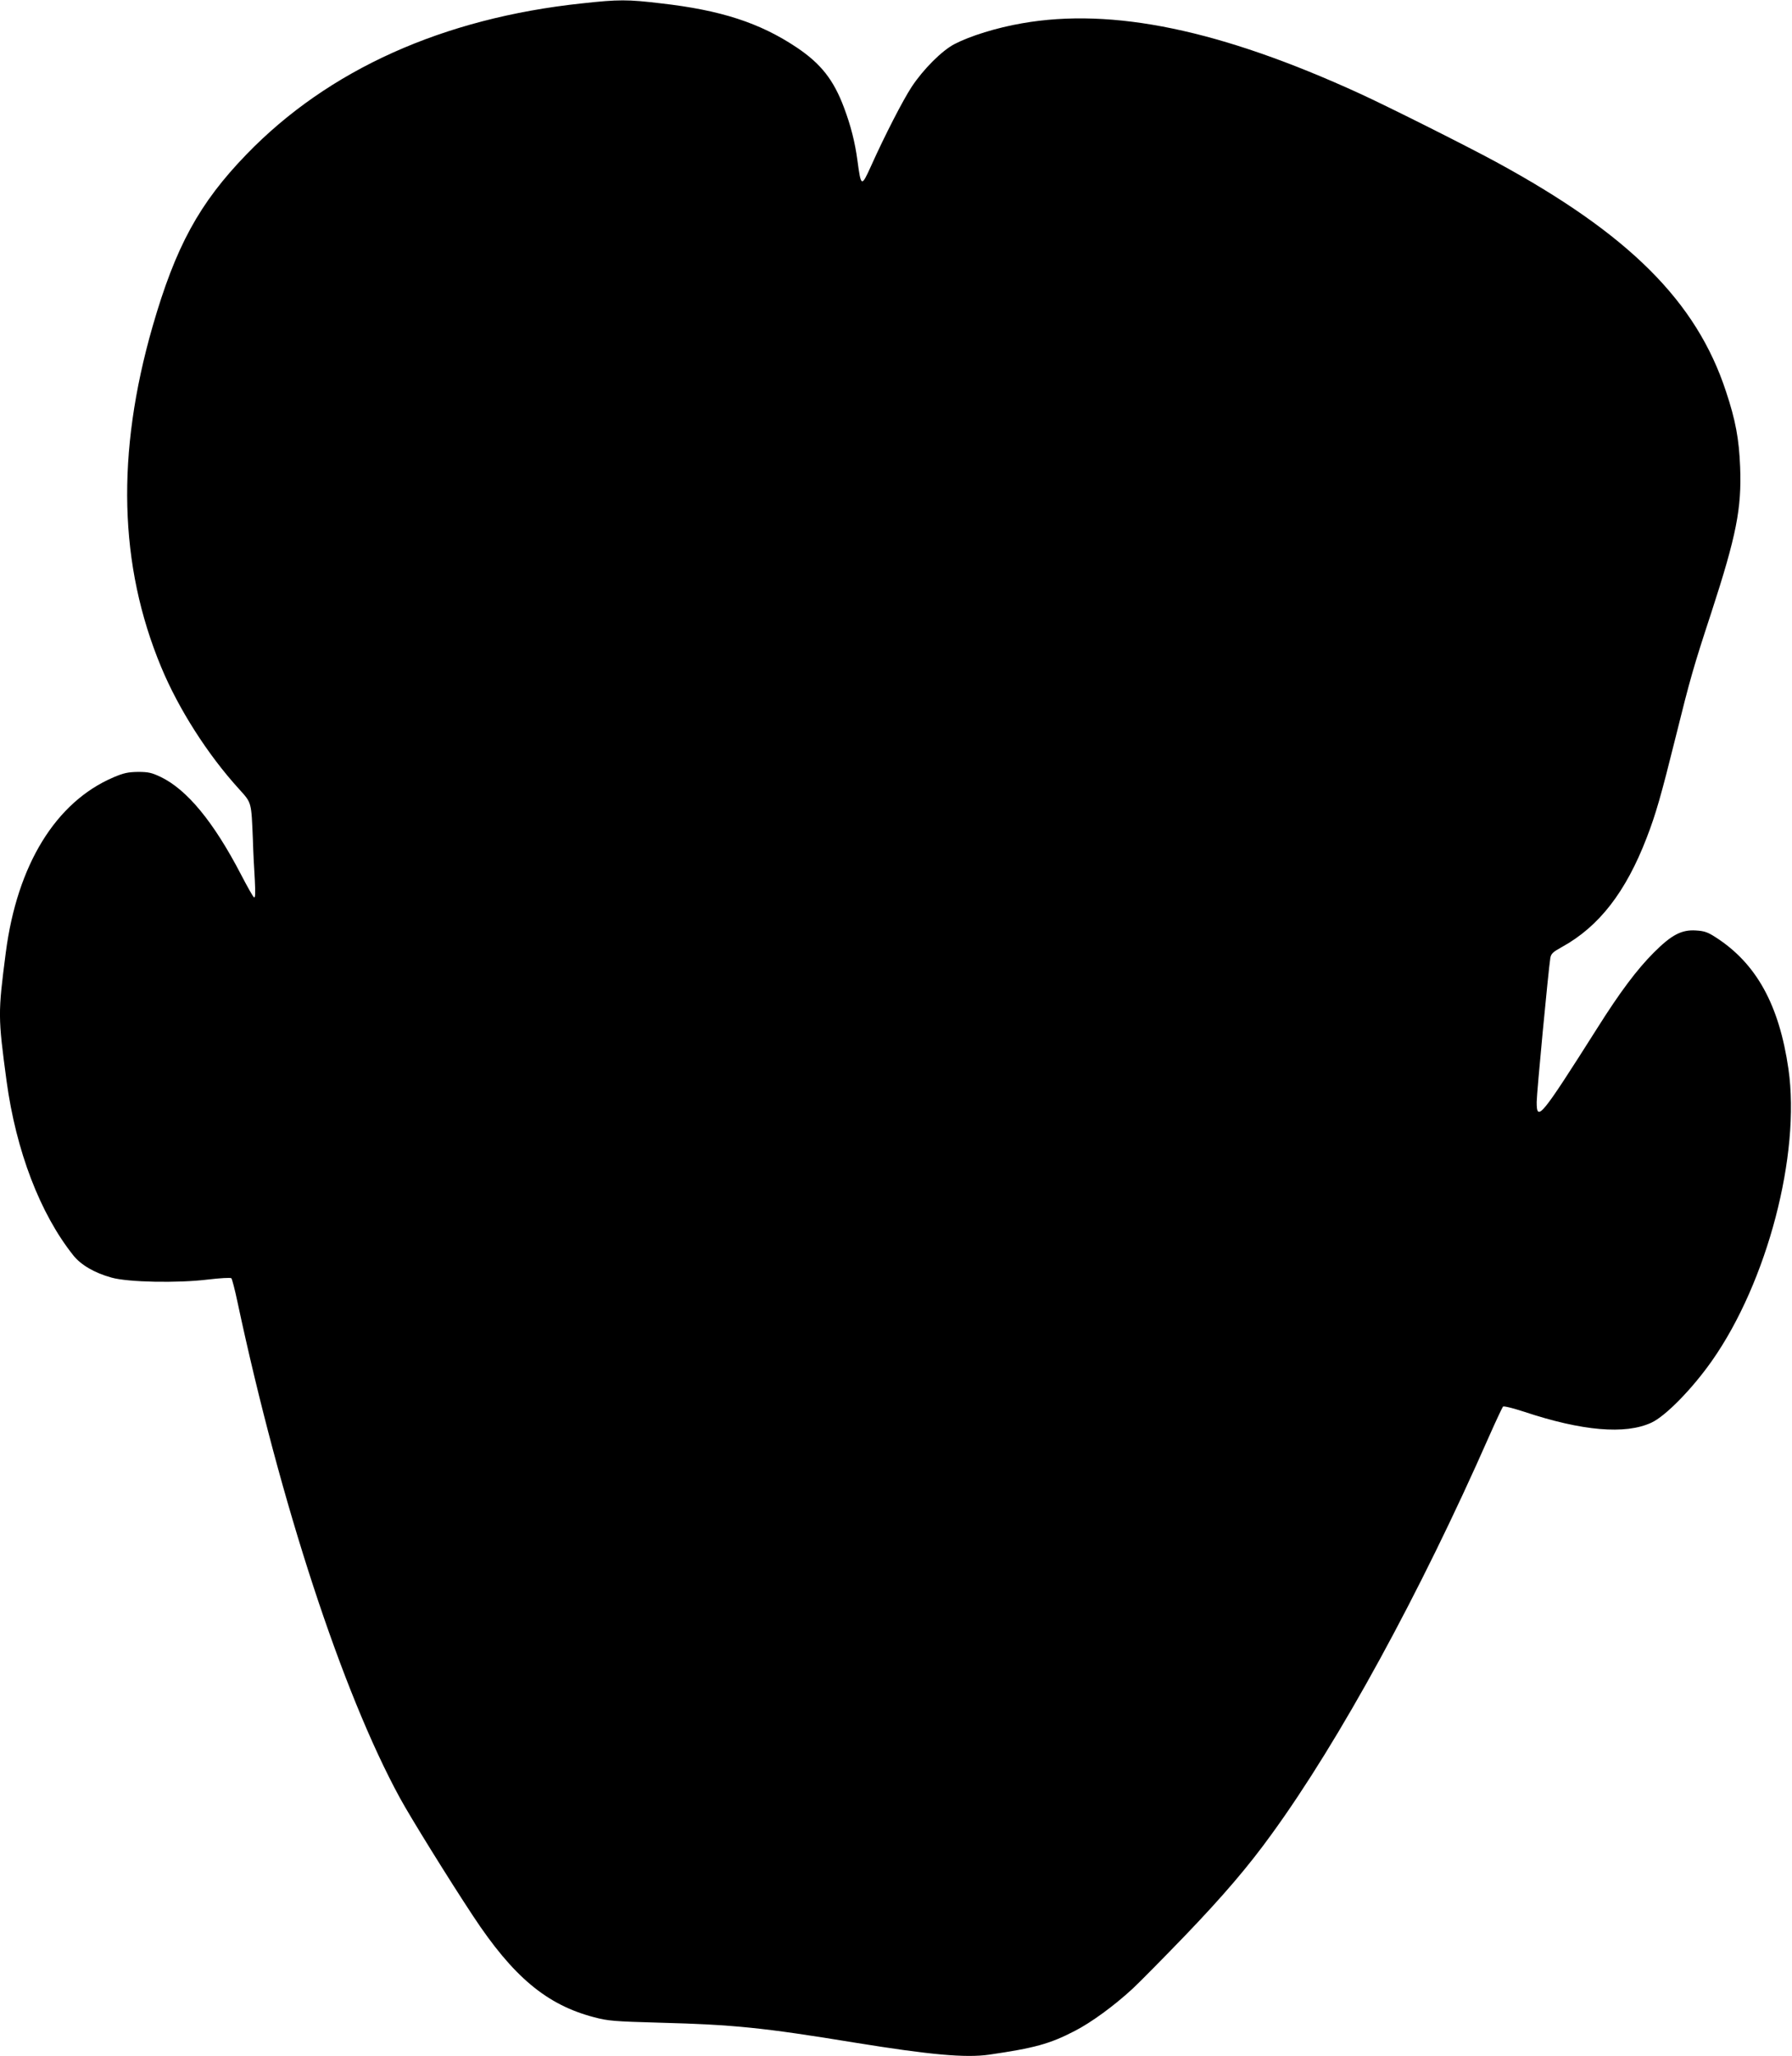 <?xml version="1.0" standalone="no"?>
<!DOCTYPE svg PUBLIC "-//W3C//DTD SVG 20010904//EN"
 "http://www.w3.org/TR/2001/REC-SVG-20010904/DTD/svg10.dtd">
<svg version="1.0" xmlns="http://www.w3.org/2000/svg"
 width="1116pt" height="1280pt" viewBox="0 0 1116 1280"
 preserveAspectRatio="xMidYMid meet">
<g transform="translate(0,1280) scale(0.1,-0.1)"
fill="#000000" stroke="none">
<path d="M3625 12779 c-867 -92 -1580 -413 -2090 -940 -295 -305 -441 -573
-585 -1072 -227 -790 -210 -1486 54 -2120 108 -260 289 -544 485 -759 79 -88
76 -76 86 -318 2 -74 8 -186 12 -249 4 -82 3 -112 -5 -107 -6 3 -42 67 -81
142 -170 327 -336 529 -501 608 -55 26 -76 31 -140 31 -62 -1 -88 -6 -154 -34
-359 -154 -599 -544 -670 -1091 -49 -380 -49 -397 5 -800 59 -434 209 -826
416 -1085 47 -59 132 -109 238 -138 103 -29 411 -35 599 -12 76 9 142 13 147
8 4 -4 22 -71 38 -148 268 -1255 653 -2430 1011 -3086 67 -123 305 -507 455
-734 251 -381 460 -555 755 -632 86 -23 124 -26 410 -34 459 -12 645 -31 1213
-124 469 -76 691 -96 837 -75 282 41 378 67 534 148 103 53 244 156 360 263
44 41 191 190 328 332 235 245 392 428 539 632 422 581 922 1496 1354 2477 42
95 81 177 85 182 5 5 61 -9 132 -32 361 -120 630 -143 792 -68 88 40 256 212
378 386 344 490 552 1283 476 1815 -58 401 -200 658 -454 821 -48 31 -70 39
-122 42 -89 6 -152 -27 -262 -137 -105 -105 -211 -246 -354 -473 -350 -552
-376 -584 -376 -458 0 55 73 822 85 897 5 27 16 37 72 68 231 127 398 342 528
680 57 147 90 263 180 625 91 367 112 440 222 775 157 482 190 650 180 909 -7
173 -28 289 -88 469 -184 561 -605 980 -1434 1430 -194 105 -677 347 -850 426
-863 395 -1536 535 -2100 436 -157 -27 -324 -79 -420 -129 -78 -40 -195 -157
-267 -266 -54 -82 -168 -303 -255 -497 -58 -128 -61 -127 -83 37 -15 114 -42
219 -83 328 -65 175 -145 276 -296 377 -229 153 -473 232 -844 274 -209 25
-265 25 -492 0z"/>
</g>
</svg>
